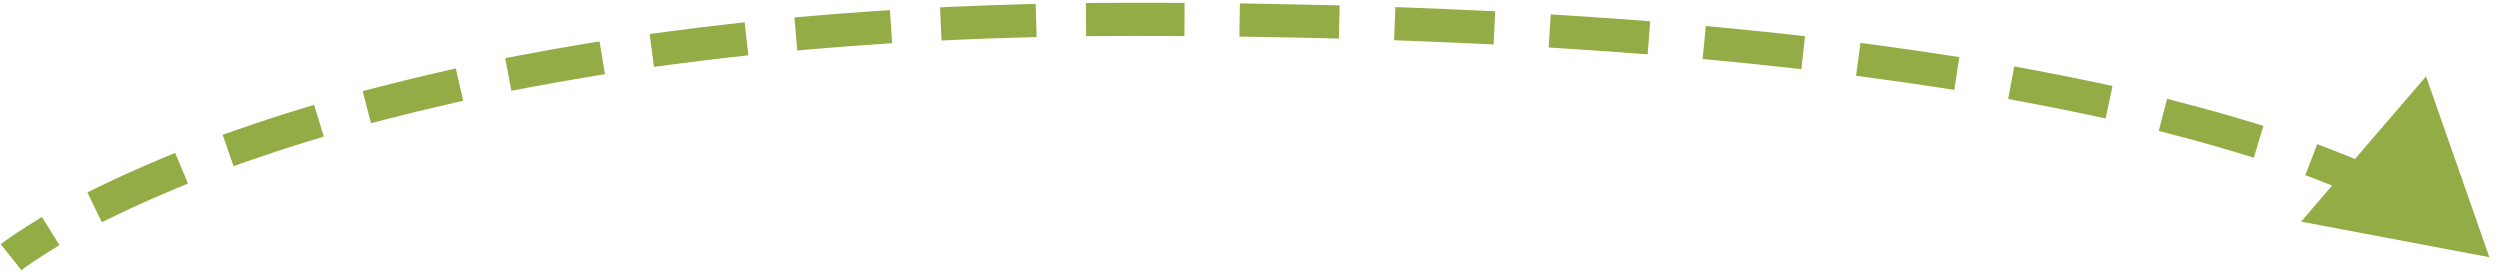 <svg width="226" height="25" viewBox="0 0 226 25" fill="none" xmlns="http://www.w3.org/2000/svg">
<path d="M225.039 23.25L219.313 6.903L208.019 20.035L225.039 23.25ZM4.105 22.951L5.377 22.156L3.786 19.612L2.514 20.407L4.105 22.951ZM9.247 16.736L7.896 17.389L9.203 20.089L10.553 19.436L9.247 16.736ZM15.608 17.167L16.992 16.589L15.836 13.82L14.452 14.398L15.608 17.167ZM21.543 11.691L20.127 12.186L21.116 15.018L22.532 14.523L21.543 11.691ZM27.838 12.784L29.272 12.344L28.391 9.476L26.957 9.917L27.838 12.784ZM34.238 7.86L32.786 8.236L33.539 11.14L34.991 10.764L34.238 7.86ZM40.409 9.446L41.871 9.113L41.205 6.188L39.743 6.521L40.409 9.446ZM47.144 4.978L45.67 5.258L46.23 8.205L47.704 7.925L47.144 4.978ZM53.206 6.95L54.686 6.706L54.199 3.746L52.719 3.989L53.206 6.95ZM60.212 2.874L58.725 3.073L59.122 6.046L60.609 5.848L60.212 2.874ZM66.158 5.167L67.649 4.999L67.315 2.018L65.824 2.185L66.158 5.167ZM73.311 1.446L71.817 1.574L72.073 4.563L73.568 4.435L73.311 1.446ZM79.153 4.008L80.65 3.907L80.449 0.914L78.952 1.014L79.153 4.008ZM86.479 0.596L84.98 0.662L85.113 3.659L86.611 3.593L86.479 0.596ZM92.21 3.392L93.71 3.35L93.626 0.351L92.127 0.393L92.21 3.392ZM99.662 0.26L98.162 0.271L98.184 3.271L99.684 3.26L99.662 0.26ZM105.572 3.256L107.072 3.262L107.084 0.262L105.584 0.256L105.572 3.256ZM113.586 0.332L112.086 0.309L112.04 3.309L113.54 3.332L113.586 0.332ZM119.535 3.45L121.034 3.486L121.107 0.487L119.607 0.45L119.535 3.45ZM127.64 0.696L126.141 0.64L126.029 3.638L127.528 3.694L127.64 0.696ZM133.524 3.948L135.022 4.02L135.166 1.023L133.667 0.952L133.524 3.948ZM141.684 1.395L140.187 1.301L139.998 4.295L141.495 4.389L141.684 1.395ZM147.454 4.802L148.95 4.916L149.176 1.924L147.68 1.811L147.454 4.802ZM155.694 2.492L154.201 2.351L153.919 5.337L155.412 5.479L155.694 2.492ZM161.356 6.086L162.846 6.25L163.175 3.268L161.684 3.104L161.356 6.086ZM169.672 4.076L168.185 3.877L167.787 6.851L169.274 7.05L169.672 4.076ZM175.186 7.899L176.668 8.128L177.125 5.163L175.643 4.934L175.186 7.899ZM183.56 6.275L182.085 6.002L181.537 8.951L183.012 9.225L183.56 6.275ZM188.881 10.394L190.348 10.708L190.975 7.774L189.508 7.461L188.881 10.394ZM197.356 9.311L195.904 8.934L195.15 11.837L196.601 12.214L197.356 9.311ZM202.309 13.817L203.745 14.253L204.616 11.382L203.181 10.946L202.309 13.817ZM210.877 13.57L209.477 13.032L208.401 15.833L209.802 16.371L210.877 13.57ZM215.198 18.667L216.553 19.31L217.839 16.6L216.484 15.957L215.198 18.667ZM223.652 20.085L222.439 19.203L220.674 21.629L221.887 22.511L223.652 20.085ZM1 23.25C1.934 24.423 1.934 24.423 1.934 24.423C1.934 24.423 1.934 24.423 1.934 24.424C1.934 24.424 1.934 24.424 1.934 24.424C1.933 24.424 1.933 24.424 1.933 24.424C1.933 24.425 1.933 24.425 1.933 24.425C1.933 24.425 1.933 24.424 1.935 24.423C1.938 24.42 1.944 24.416 1.953 24.409C1.971 24.395 2 24.372 2.041 24.341C2.124 24.279 2.254 24.183 2.433 24.057C2.791 23.803 3.344 23.427 4.105 22.951L2.514 20.407C1.704 20.914 1.103 21.322 0.699 21.609C0.497 21.752 0.344 21.864 0.239 21.943C0.186 21.983 0.146 22.014 0.117 22.036C0.102 22.047 0.091 22.056 0.082 22.063C0.078 22.066 0.075 22.069 0.072 22.071C0.07 22.073 0.069 22.073 0.068 22.074C0.068 22.075 0.067 22.075 0.067 22.076C0.066 22.076 0.066 22.076 0.066 22.076C0.066 22.076 0.066 22.076 0.066 22.076C0.066 22.076 0.066 22.076 1 23.25ZM10.553 19.436C12.032 18.721 13.713 17.958 15.608 17.167L14.452 14.398C12.507 15.21 10.775 15.996 9.247 16.736L10.553 19.436ZM22.532 14.523C24.19 13.944 25.957 13.362 27.838 12.784L26.957 9.917C25.04 10.505 23.237 11.099 21.543 11.691L22.532 14.523ZM34.991 10.764C36.721 10.315 38.526 9.875 40.409 9.446L39.743 6.521C37.831 6.956 35.997 7.404 34.238 7.86L34.991 10.764ZM47.704 7.925C49.48 7.587 51.313 7.261 53.206 6.95L52.719 3.989C50.802 4.305 48.944 4.635 47.144 4.978L47.704 7.925ZM60.609 5.848C62.411 5.607 64.261 5.379 66.158 5.167L65.824 2.185C63.906 2.4 62.035 2.631 60.212 2.874L60.609 5.848ZM73.568 4.435C75.39 4.278 77.251 4.136 79.153 4.008L78.952 1.014C77.032 1.144 75.152 1.288 73.311 1.446L73.568 4.435ZM86.611 3.593C88.443 3.512 90.31 3.445 92.21 3.392L92.127 0.393C90.21 0.446 88.327 0.514 86.479 0.596L86.611 3.593ZM99.684 3.26C100.622 3.253 101.567 3.25 102.521 3.25V0.25C101.56 0.25 100.607 0.253 99.662 0.26L99.684 3.26ZM102.521 3.25C103.546 3.25 104.563 3.252 105.572 3.256L105.584 0.256C104.571 0.252 103.55 0.25 102.521 0.25V3.25ZM113.54 3.332C115.574 3.363 117.572 3.402 119.535 3.45L119.607 0.45C117.636 0.403 115.629 0.363 113.586 0.332L113.54 3.332ZM127.528 3.694C129.568 3.77 131.567 3.855 133.524 3.948L133.667 0.952C131.699 0.858 129.69 0.772 127.64 0.696L127.528 3.694ZM141.495 4.389C143.529 4.518 145.515 4.656 147.454 4.802L147.68 1.811C145.729 1.663 143.73 1.524 141.684 1.395L141.495 4.389ZM155.412 5.479C157.451 5.671 159.432 5.874 161.356 6.086L161.684 3.104C159.744 2.89 157.748 2.686 155.694 2.492L155.412 5.479ZM169.274 7.05C171.317 7.323 173.286 7.607 175.186 7.899L175.643 4.934C173.723 4.639 171.734 4.352 169.672 4.076L169.274 7.05ZM183.012 9.225C185.065 9.606 187.02 9.996 188.881 10.394L189.508 7.461C187.62 7.057 185.638 6.661 183.56 6.275L183.012 9.225ZM196.601 12.214C198.645 12.745 200.544 13.281 202.309 13.817L203.181 10.946C201.376 10.398 199.437 9.851 197.356 9.311L196.601 12.214ZM209.802 16.371C211.87 17.164 213.658 17.937 215.198 18.667L216.484 15.957C214.871 15.192 213.012 14.39 210.877 13.57L209.802 16.371Z" fill="#94AC46"/>
</svg>
